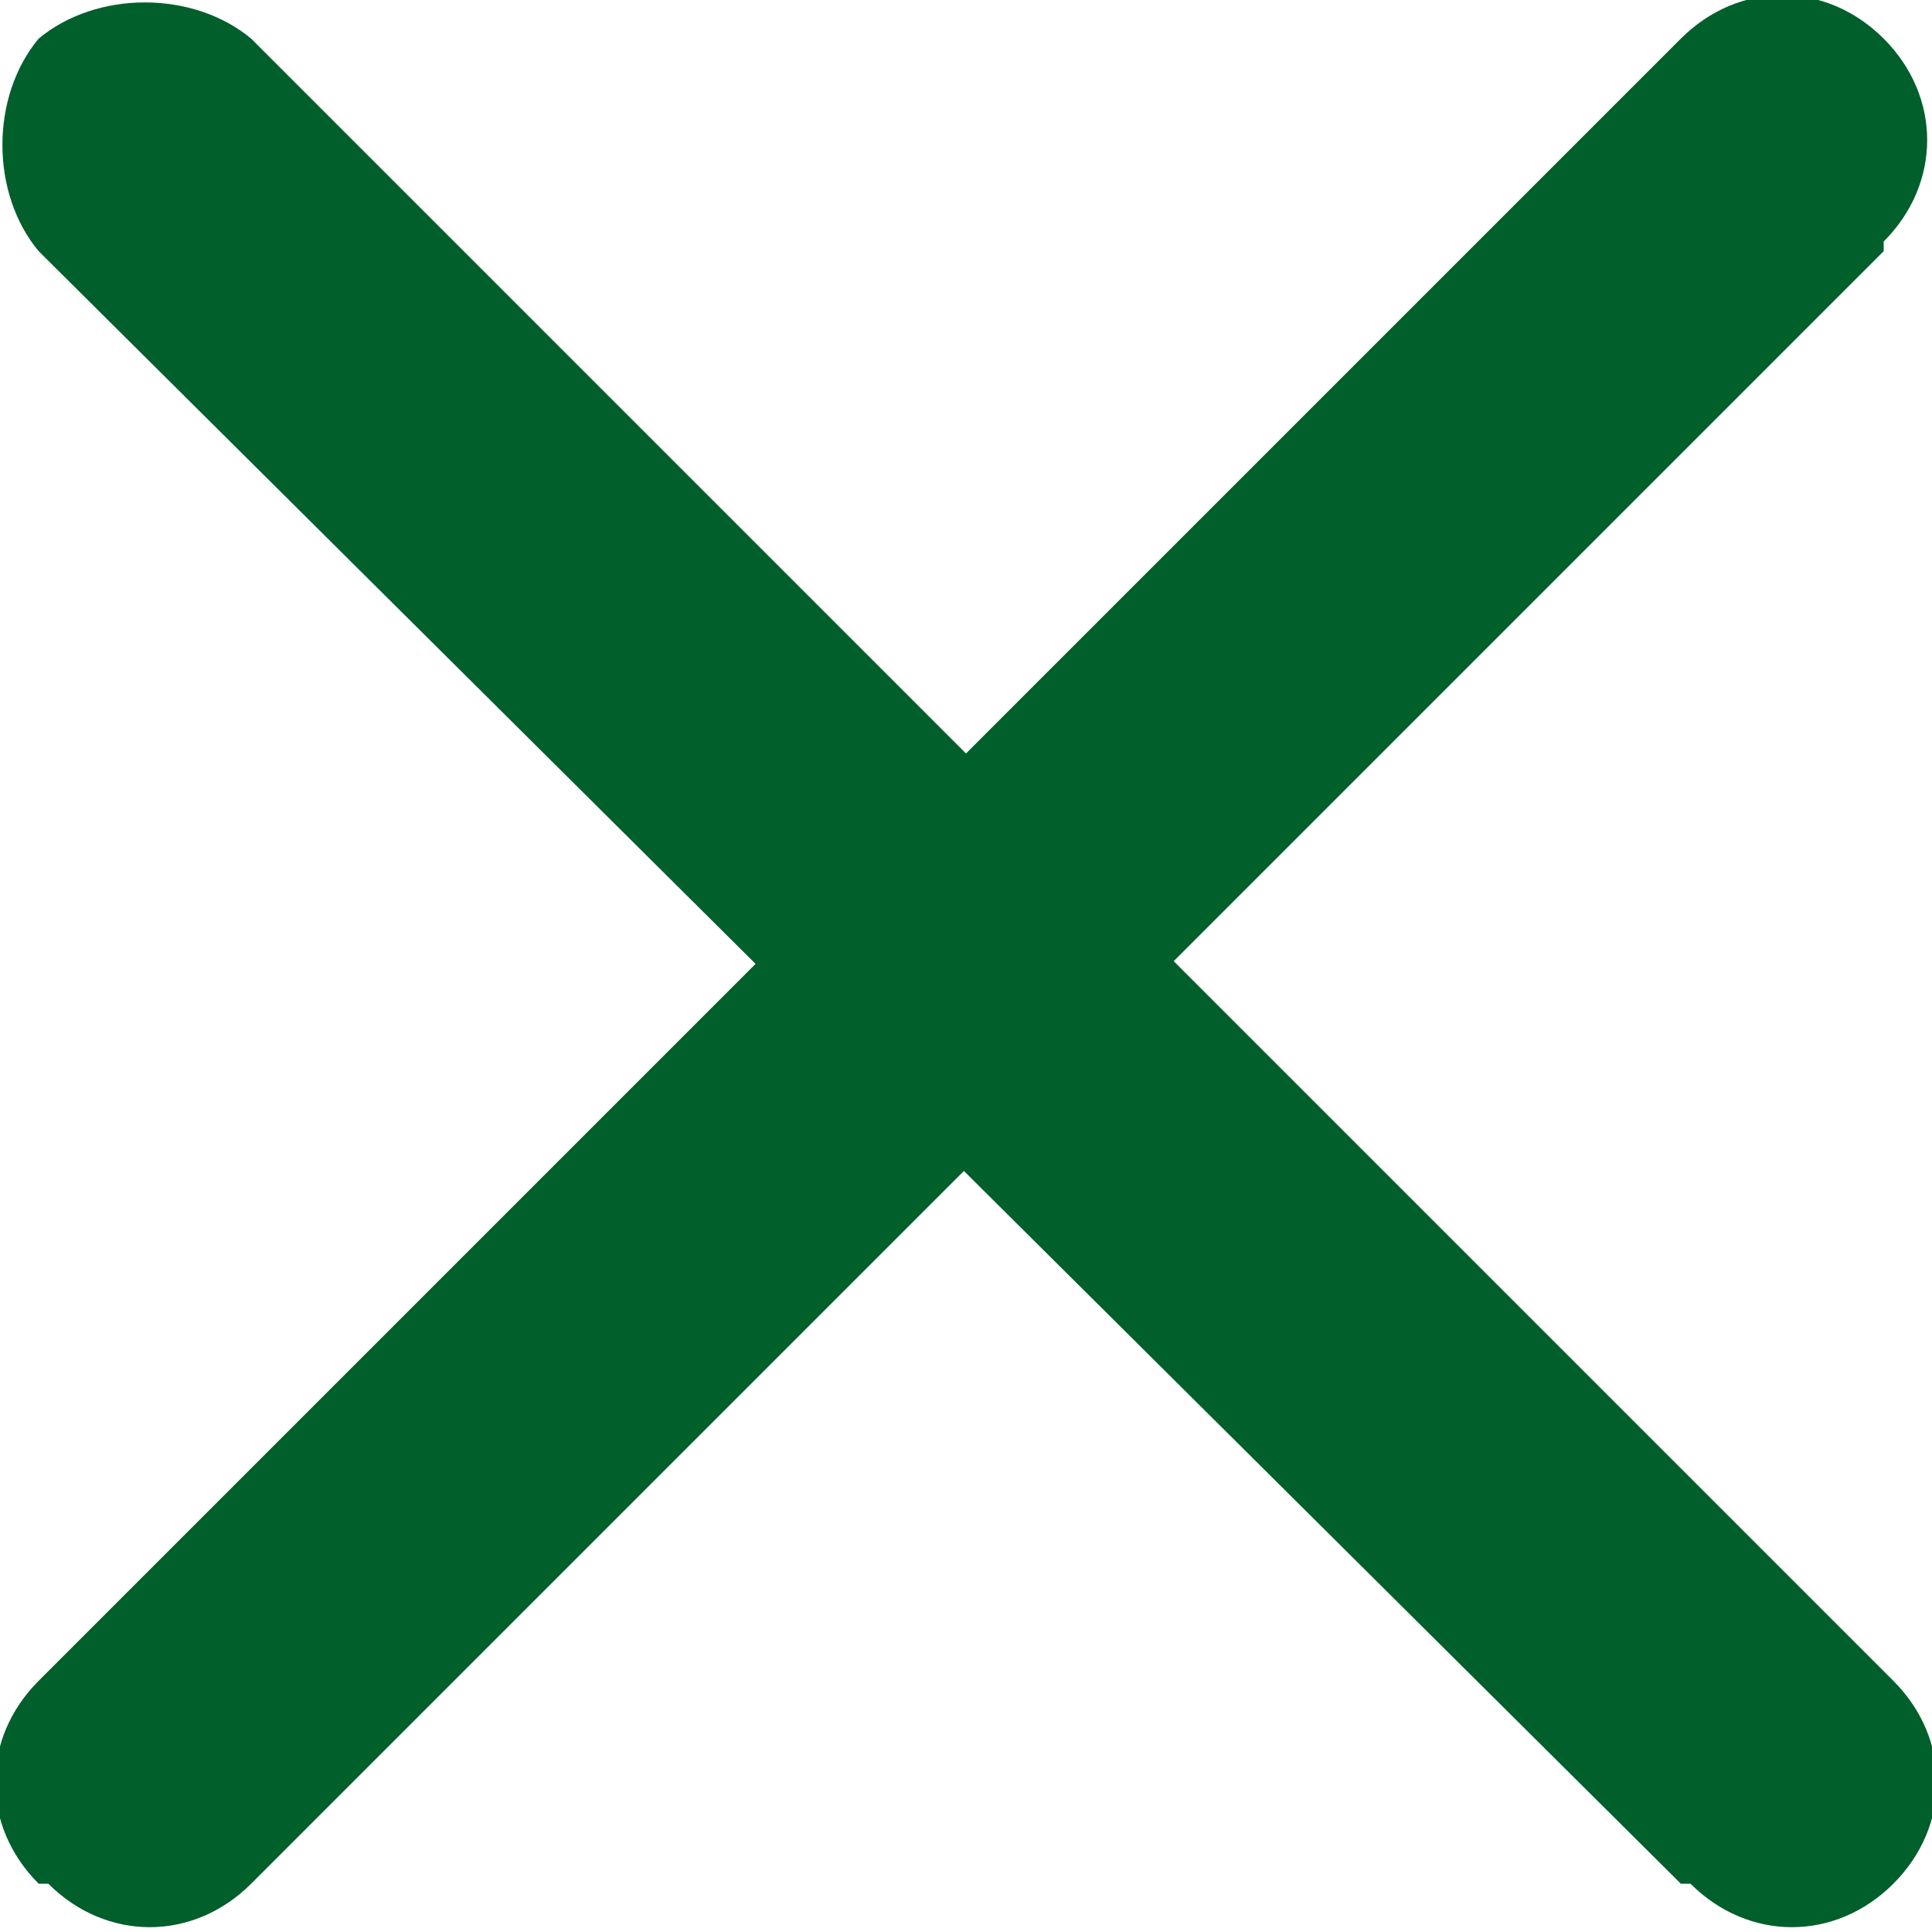 <?xml version="1.0" encoding="UTF-8"?>
<svg id="_レイヤー_1" data-name="レイヤー 1" xmlns="http://www.w3.org/2000/svg" version="1.1" viewBox="0 0 20 20">
  <defs>
    <style>
      .cls-1 {
        fill: #015f2b;
        stroke-width: 0px;
      }
    </style>
  </defs>
  <g id="_レイヤー_2" data-name="レイヤー 2">
    <g id="_レイヤー_4" data-name="レイヤー 4">
      <path class="cls-1" d="M19.5,2.6L2.6,19.5c-.6.6-1.5.6-2.1,0H.4c-.6-.6-.6-1.5,0-2.1L17.4.4c.6-.6,1.5-.6,2.1,0h0c.6.6.6,1.5,0,2.1Z"/>
      <path class="cls-1" d="M17.4,19.5L.4,2.6C-.1,2-.1,1,.4.4H.4C1-.1,2-.1,2.6.4l17,17c.6.6.6,1.5,0,2.1h0c-.6.6-1.5.6-2.1,0Z"/>
    </g>
  </g>
</svg>